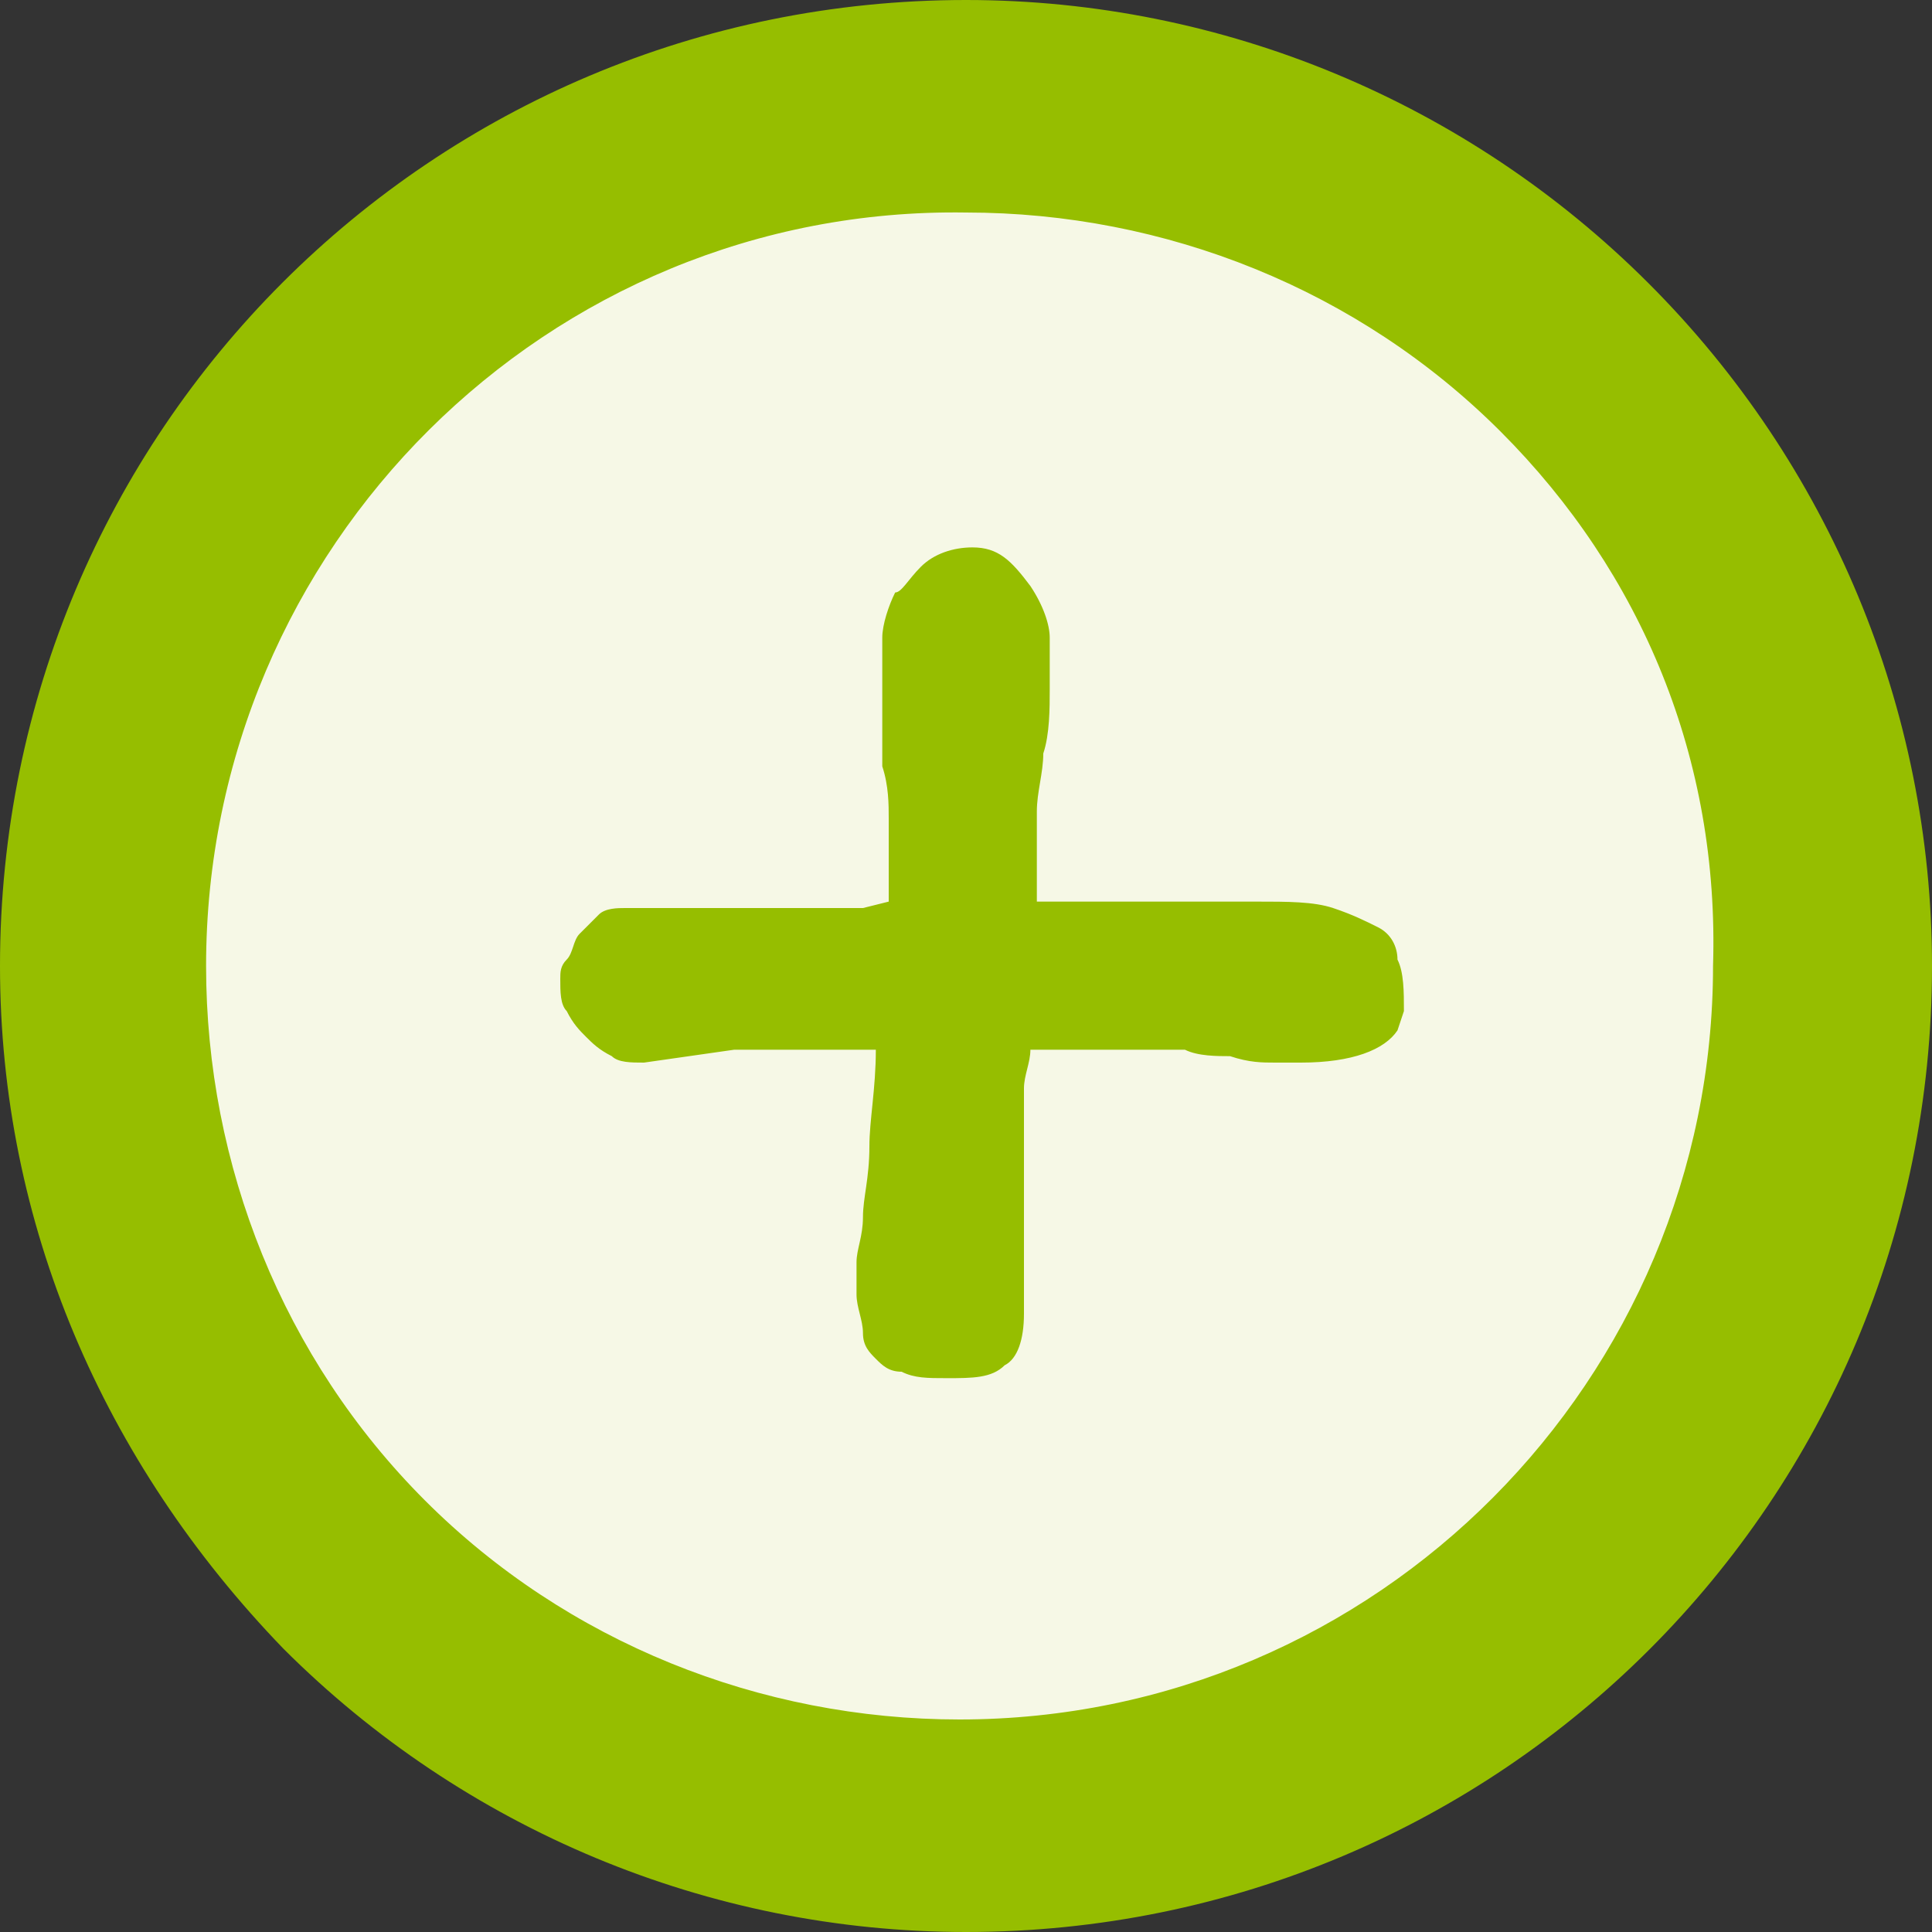 <svg version="1.1"
	 xmlns="http://www.w3.org/2000/svg" xmlns:xlink="http://www.w3.org/1999/xlink" xmlns:a="http://ns.adobe.com/AdobeSVGViewerExtensions/3.0/"
	 x="0px" y="0px" width="30px" height="30px" viewBox="0 0 30 30" enable-background="new 0 0 30 30" xml:space="preserve">
<rect x="0" y="0" width="30" height="30" fill="#333333" stroke="none"/>
<defs>
</defs>
<g>
	<g>
		<circle fill="#F6F8E6" cx="15" cy="15" r="12.1"/>
		<path fill="#96BE00" d="M4.4,25.6C1.6,22.7,0,19,0,15C0,6.7,6.7,0,15,0c4,0,7.8,1.6,10.6,4.4S30,11,30,15c0,8.3-6.7,15-15,15
			C11,30,7.2,28.4,4.4,25.6z M23.3,6.7c-2.2-2.2-5.2-3.4-8.3-3.4C8.5,3.2,3.2,8.5,3.2,15c0,3.1,1.2,6.1,3.4,8.3
			c2.2,2.2,5.2,3.4,8.3,3.4c6.5,0,11.7-5.3,11.7-11.7C26.7,11.8,25.5,8.9,23.3,6.7z"/>
	</g>
	<g>
		<g>
			<path fill="#96BE00" d="M21.7,16c-0.2,0.3-0.7,0.5-1.5,0.5c-0.1,0-0.2,0-0.4,0c-0.2,0-0.4,0-0.7-0.1c-0.2,0-0.5,0-0.7-0.1
				c-0.2,0-0.4,0-0.5,0H16c0,0.2-0.1,0.4-0.1,0.6c0,0.2,0,0.5,0,0.8c0,0.7,0,1.2,0,1.5c0,0.4,0,0.6,0,0.8c0,0.2,0,0.3,0,0.3
				c0,0,0,0.1,0,0.1c0,0.4-0.1,0.7-0.3,0.8c-0.2,0.2-0.5,0.2-0.9,0.2c-0.3,0-0.5,0-0.7-0.1c-0.2,0-0.3-0.1-0.4-0.2
				c-0.1-0.1-0.2-0.2-0.2-0.4c0-0.2-0.1-0.4-0.1-0.6c0-0.1,0-0.3,0-0.5c0-0.2,0.1-0.4,0.1-0.7c0-0.3,0.1-0.6,0.1-1.1
				c0-0.4,0.1-0.9,0.1-1.5h-0.2c-0.1,0-0.3,0-0.5,0c-0.2,0-0.3,0-0.5,0c-0.2,0-0.4,0-0.5,0c-0.2,0-0.4,0-0.5,0L10,16.5
				c-0.2,0-0.4,0-0.5-0.1c-0.2-0.1-0.3-0.2-0.4-0.3c-0.1-0.1-0.2-0.2-0.3-0.4c-0.1-0.1-0.1-0.3-0.1-0.5c0-0.1,0-0.2,0.1-0.3
				c0.1-0.1,0.1-0.3,0.2-0.4c0.1-0.1,0.2-0.2,0.3-0.3c0.1-0.1,0.3-0.1,0.4-0.1c0.1,0,0.3,0,0.5,0c0.2,0,0.3,0,0.5,0
				c0.2,0,0.3,0,0.4,0c0.1,0,0.2,0,0.2,0l2.1,0l0.4-0.1c0-0.1,0-0.2,0-0.3c0-0.1,0-0.2,0-0.3c0-0.2,0-0.4,0-0.7c0-0.2,0-0.5-0.1-0.8
				c0-0.2,0-0.4,0-0.6c0-0.2,0-0.3,0-0.4c0-0.1,0-0.2,0-0.3c0-0.1,0-0.1,0-0.2c0-0.1,0-0.2,0-0.5c0-0.2,0.1-0.5,0.2-0.7
				C14,9.2,14.1,9,14.3,8.8c0.2-0.2,0.5-0.3,0.8-0.3c0.4,0,0.6,0.2,0.9,0.6c0.2,0.3,0.3,0.6,0.3,0.8c0,0.2,0,0.4,0,0.8
				c0,0.3,0,0.7-0.1,1c0,0.3-0.1,0.6-0.1,0.9c0,0.3,0,0.4,0,0.5v0.4c0,0.1,0,0.2,0,0.2c0,0.1,0,0.2,0,0.3c0.1,0,0.3,0,0.4,0
				c0.2,0,0.4,0,0.6,0c0.1,0,0.3,0,0.4,0c0.2,0,0.4,0,0.6,0c0.2,0,0.4,0,0.7,0c0.2,0,0.5,0,0.7,0c0.5,0,0.9,0,1.2,0.1
				c0.3,0.1,0.5,0.2,0.7,0.3c0.2,0.1,0.3,0.3,0.3,0.5c0.1,0.2,0.1,0.5,0.1,0.8L21.7,16z"/>
		</g>
	</g>
</g>
</svg>
